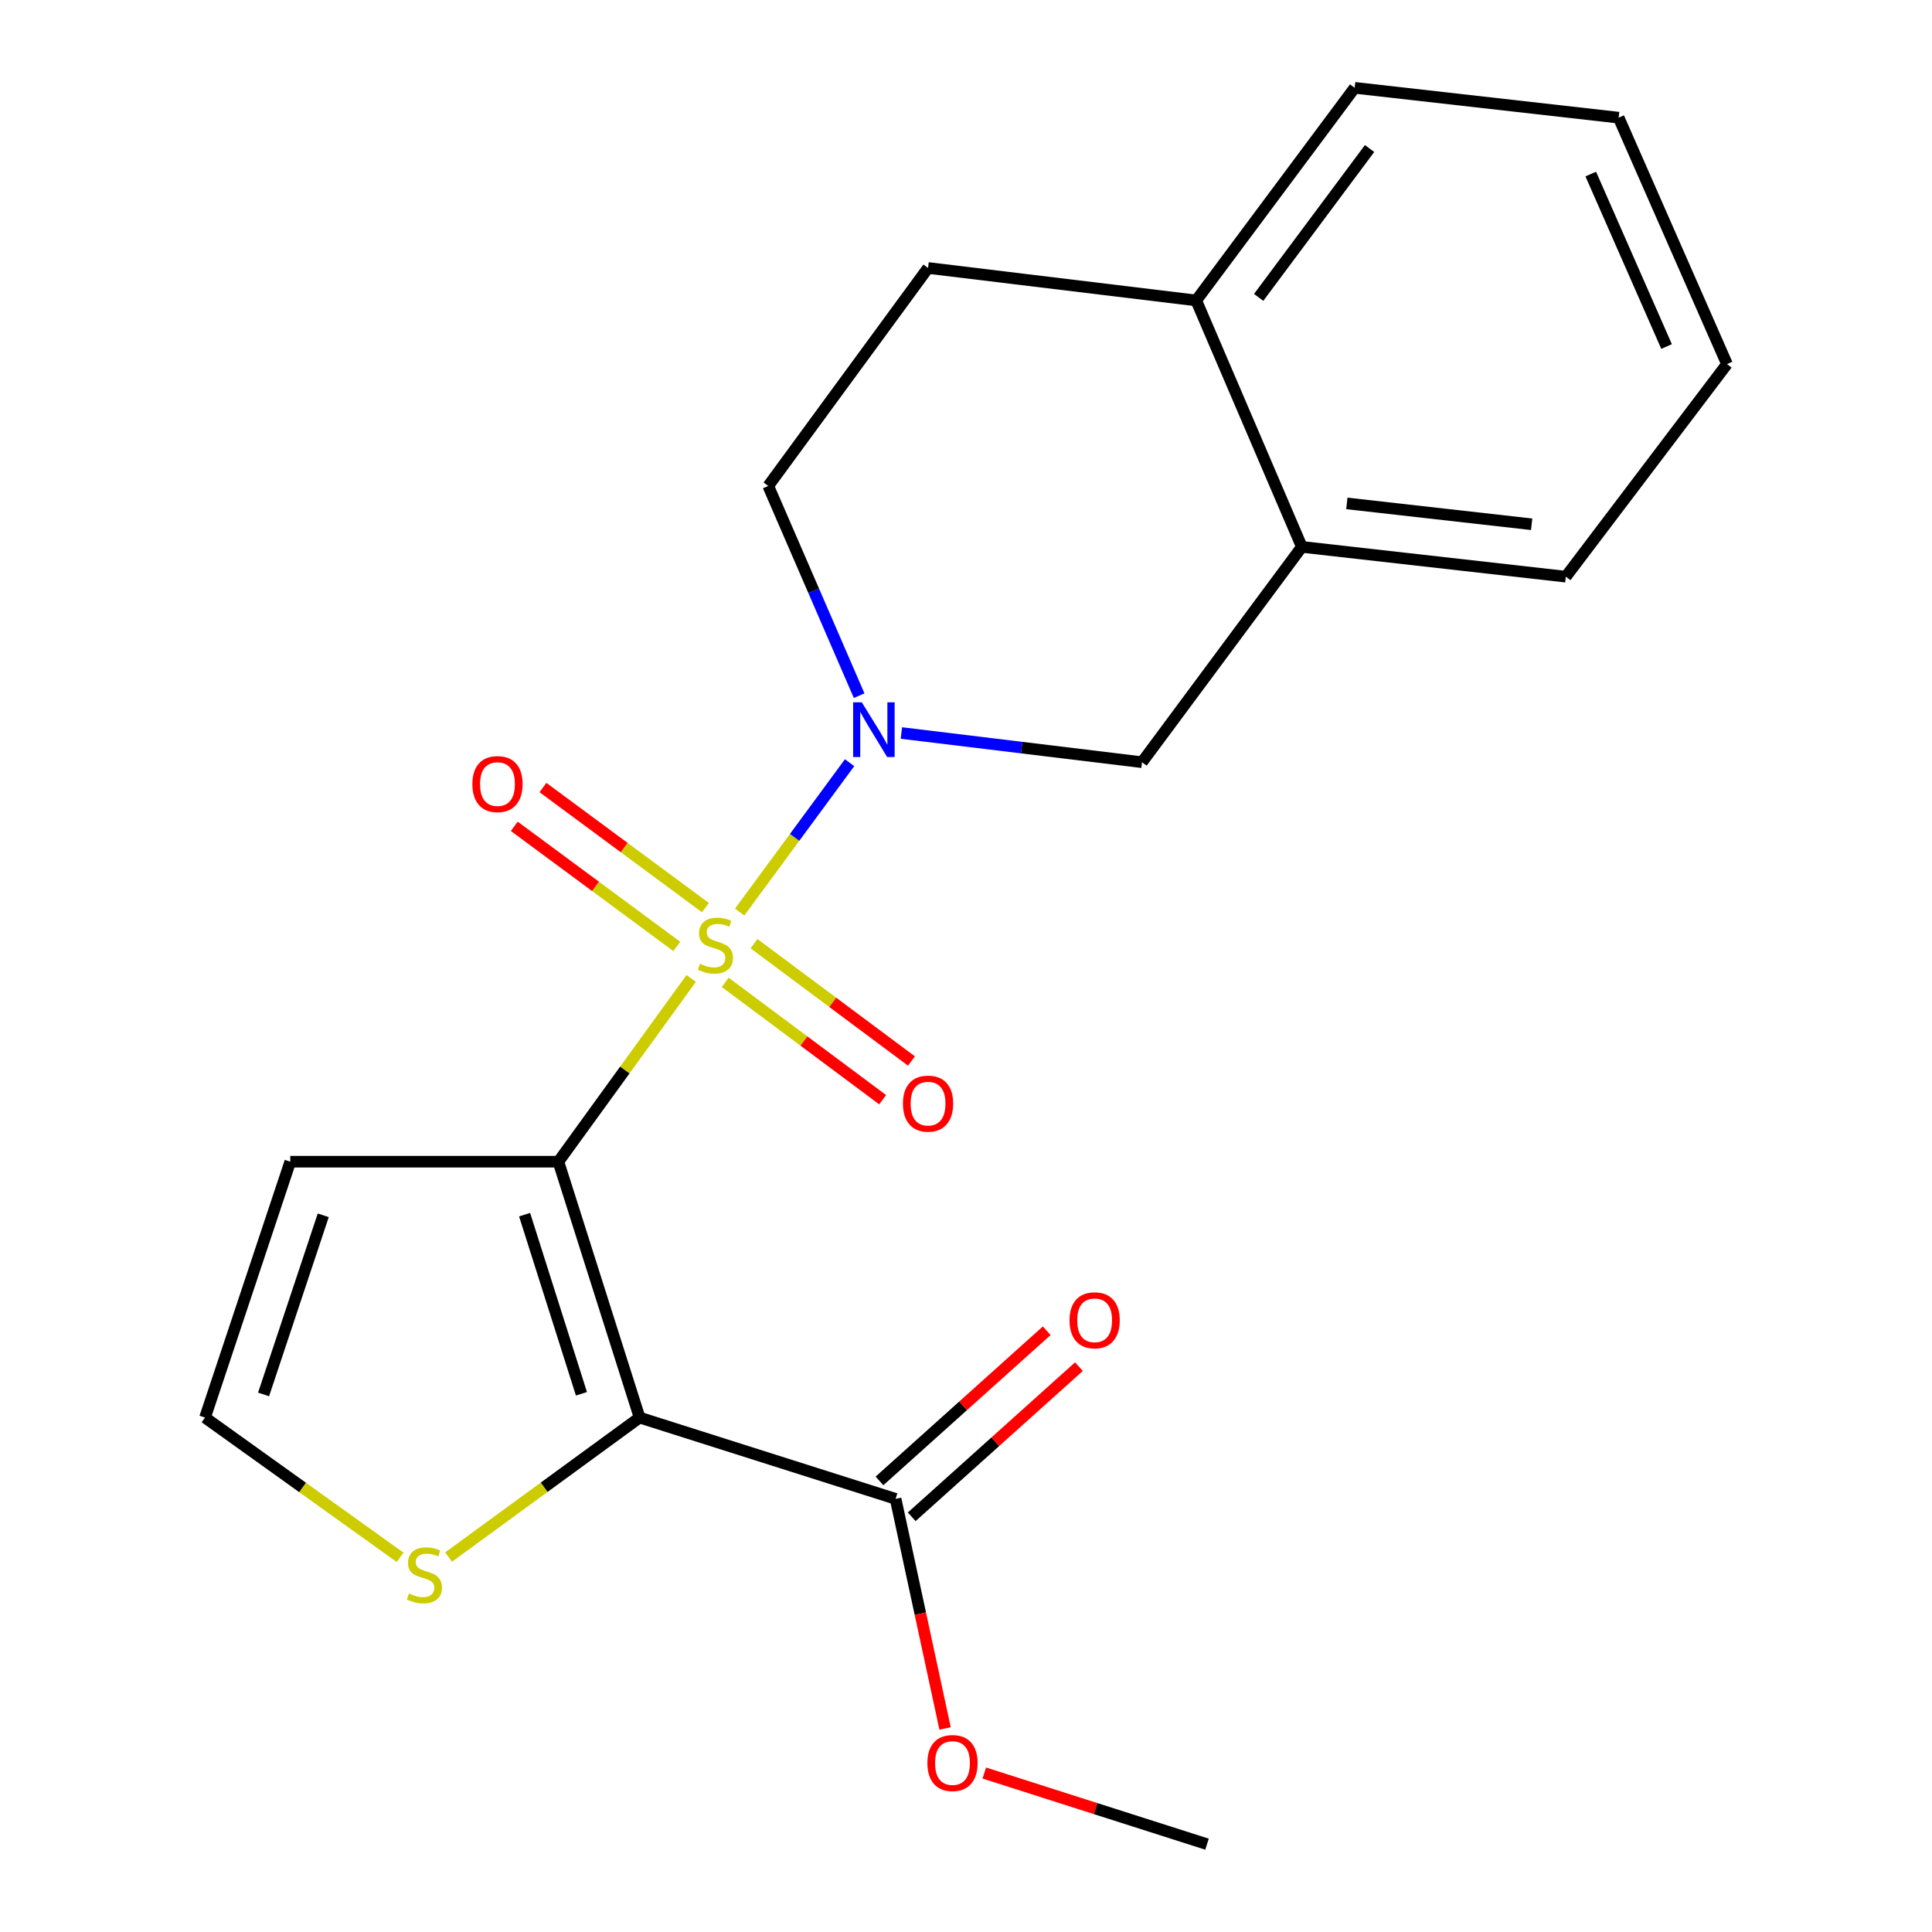 <?xml version='1.0' encoding='iso-8859-1'?>
<svg version='1.1' baseProfile='full'
              xmlns='http://www.w3.org/2000/svg'
                      xmlns:rdkit='http://www.rdkit.org/xml'
                      xmlns:xlink='http://www.w3.org/1999/xlink'
                  xml:space='preserve'
width='1000px' height='1000px' viewBox='0 0 1000 1000'>
<!-- END OF HEADER -->
<rect style='opacity:1.0;fill:#FFFFFF;stroke:none' width='1000' height='1000' x='0' y='0'> </rect>
<path class='bond-0' d='M 357.757,506.435 L 323.392,553.863' style='fill:none;fill-rule:evenodd;stroke:#CCCC00;stroke-width:6px;stroke-linecap:butt;stroke-linejoin:miter;stroke-opacity:1' />
<path class='bond-0' d='M 323.392,553.863 L 289.026,601.291' style='fill:none;fill-rule:evenodd;stroke:#000000;stroke-width:6px;stroke-linecap:butt;stroke-linejoin:miter;stroke-opacity:1' />
<path class='bond-2' d='M 382.84,472.087 L 411.292,433.429' style='fill:none;fill-rule:evenodd;stroke:#CCCC00;stroke-width:6px;stroke-linecap:butt;stroke-linejoin:miter;stroke-opacity:1' />
<path class='bond-2' d='M 411.292,433.429 L 439.745,394.771' style='fill:none;fill-rule:evenodd;stroke:#0000FF;stroke-width:6px;stroke-linecap:butt;stroke-linejoin:miter;stroke-opacity:1' />
<path class='bond-7' d='M 375.351,508.459 L 416.104,538.831' style='fill:none;fill-rule:evenodd;stroke:#CCCC00;stroke-width:6px;stroke-linecap:butt;stroke-linejoin:miter;stroke-opacity:1' />
<path class='bond-7' d='M 416.104,538.831 L 456.856,569.203' style='fill:none;fill-rule:evenodd;stroke:#FF0000;stroke-width:6px;stroke-linecap:butt;stroke-linejoin:miter;stroke-opacity:1' />
<path class='bond-7' d='M 390.272,488.439 L 431.024,518.811' style='fill:none;fill-rule:evenodd;stroke:#CCCC00;stroke-width:6px;stroke-linecap:butt;stroke-linejoin:miter;stroke-opacity:1' />
<path class='bond-7' d='M 431.024,518.811 L 471.777,549.182' style='fill:none;fill-rule:evenodd;stroke:#FF0000;stroke-width:6px;stroke-linecap:butt;stroke-linejoin:miter;stroke-opacity:1' />
<path class='bond-8' d='M 365.134,469.782 L 323.083,438.704' style='fill:none;fill-rule:evenodd;stroke:#CCCC00;stroke-width:6px;stroke-linecap:butt;stroke-linejoin:miter;stroke-opacity:1' />
<path class='bond-8' d='M 323.083,438.704 L 281.032,407.626' style='fill:none;fill-rule:evenodd;stroke:#FF0000;stroke-width:6px;stroke-linecap:butt;stroke-linejoin:miter;stroke-opacity:1' />
<path class='bond-8' d='M 350.293,489.862 L 308.242,458.784' style='fill:none;fill-rule:evenodd;stroke:#CCCC00;stroke-width:6px;stroke-linecap:butt;stroke-linejoin:miter;stroke-opacity:1' />
<path class='bond-8' d='M 308.242,458.784 L 266.191,427.706' style='fill:none;fill-rule:evenodd;stroke:#FF0000;stroke-width:6px;stroke-linecap:butt;stroke-linejoin:miter;stroke-opacity:1' />
<path class='bond-1' d='M 289.026,601.291 L 331.057,733.737' style='fill:none;fill-rule:evenodd;stroke:#000000;stroke-width:6px;stroke-linecap:butt;stroke-linejoin:miter;stroke-opacity:1' />
<path class='bond-1' d='M 271.532,628.71 L 300.954,721.423' style='fill:none;fill-rule:evenodd;stroke:#000000;stroke-width:6px;stroke-linecap:butt;stroke-linejoin:miter;stroke-opacity:1' />
<path class='bond-4' d='M 289.026,601.291 L 150.241,601.291' style='fill:none;fill-rule:evenodd;stroke:#000000;stroke-width:6px;stroke-linecap:butt;stroke-linejoin:miter;stroke-opacity:1' />
<path class='bond-3' d='M 331.057,733.737 L 463.559,775.81' style='fill:none;fill-rule:evenodd;stroke:#000000;stroke-width:6px;stroke-linecap:butt;stroke-linejoin:miter;stroke-opacity:1' />
<path class='bond-5' d='M 331.057,733.737 L 281.627,769.828' style='fill:none;fill-rule:evenodd;stroke:#000000;stroke-width:6px;stroke-linecap:butt;stroke-linejoin:miter;stroke-opacity:1' />
<path class='bond-5' d='M 281.627,769.828 L 232.196,805.919' style='fill:none;fill-rule:evenodd;stroke:#CCCC00;stroke-width:6px;stroke-linecap:butt;stroke-linejoin:miter;stroke-opacity:1' />
<path class='bond-6' d='M 466.558,379.407 L 528.834,386.964' style='fill:none;fill-rule:evenodd;stroke:#0000FF;stroke-width:6px;stroke-linecap:butt;stroke-linejoin:miter;stroke-opacity:1' />
<path class='bond-6' d='M 528.834,386.964 L 591.109,394.52' style='fill:none;fill-rule:evenodd;stroke:#000000;stroke-width:6px;stroke-linecap:butt;stroke-linejoin:miter;stroke-opacity:1' />
<path class='bond-11' d='M 444.695,360.083 L 421.168,305.807' style='fill:none;fill-rule:evenodd;stroke:#0000FF;stroke-width:6px;stroke-linecap:butt;stroke-linejoin:miter;stroke-opacity:1' />
<path class='bond-11' d='M 421.168,305.807 L 397.641,251.531' style='fill:none;fill-rule:evenodd;stroke:#000000;stroke-width:6px;stroke-linecap:butt;stroke-linejoin:miter;stroke-opacity:1' />
<path class='bond-13' d='M 471.9,785.099 L 515.182,746.235' style='fill:none;fill-rule:evenodd;stroke:#000000;stroke-width:6px;stroke-linecap:butt;stroke-linejoin:miter;stroke-opacity:1' />
<path class='bond-13' d='M 515.182,746.235 L 558.463,707.37' style='fill:none;fill-rule:evenodd;stroke:#FF0000;stroke-width:6px;stroke-linecap:butt;stroke-linejoin:miter;stroke-opacity:1' />
<path class='bond-13' d='M 455.218,766.52 L 498.5,727.656' style='fill:none;fill-rule:evenodd;stroke:#000000;stroke-width:6px;stroke-linecap:butt;stroke-linejoin:miter;stroke-opacity:1' />
<path class='bond-13' d='M 498.5,727.656 L 541.781,688.792' style='fill:none;fill-rule:evenodd;stroke:#FF0000;stroke-width:6px;stroke-linecap:butt;stroke-linejoin:miter;stroke-opacity:1' />
<path class='bond-15' d='M 463.559,775.81 L 476.364,835.227' style='fill:none;fill-rule:evenodd;stroke:#000000;stroke-width:6px;stroke-linecap:butt;stroke-linejoin:miter;stroke-opacity:1' />
<path class='bond-15' d='M 476.364,835.227 L 489.169,894.644' style='fill:none;fill-rule:evenodd;stroke:#FF0000;stroke-width:6px;stroke-linecap:butt;stroke-linejoin:miter;stroke-opacity:1' />
<path class='bond-9' d='M 150.241,601.291 L 106.115,733.737' style='fill:none;fill-rule:evenodd;stroke:#000000;stroke-width:6px;stroke-linecap:butt;stroke-linejoin:miter;stroke-opacity:1' />
<path class='bond-9' d='M 167.311,629.05 L 136.423,721.762' style='fill:none;fill-rule:evenodd;stroke:#000000;stroke-width:6px;stroke-linecap:butt;stroke-linejoin:miter;stroke-opacity:1' />
<path class='bond-21' d='M 207.096,806.062 L 156.606,769.899' style='fill:none;fill-rule:evenodd;stroke:#CCCC00;stroke-width:6px;stroke-linecap:butt;stroke-linejoin:miter;stroke-opacity:1' />
<path class='bond-21' d='M 156.606,769.899 L 106.115,733.737' style='fill:none;fill-rule:evenodd;stroke:#000000;stroke-width:6px;stroke-linecap:butt;stroke-linejoin:miter;stroke-opacity:1' />
<path class='bond-10' d='M 591.109,394.52 L 673.825,283.062' style='fill:none;fill-rule:evenodd;stroke:#000000;stroke-width:6px;stroke-linecap:butt;stroke-linejoin:miter;stroke-opacity:1' />
<path class='bond-16' d='M 673.825,283.062 L 810.475,298.487' style='fill:none;fill-rule:evenodd;stroke:#000000;stroke-width:6px;stroke-linecap:butt;stroke-linejoin:miter;stroke-opacity:1' />
<path class='bond-16' d='M 697.124,260.564 L 792.778,271.362' style='fill:none;fill-rule:evenodd;stroke:#000000;stroke-width:6px;stroke-linecap:butt;stroke-linejoin:miter;stroke-opacity:1' />
<path class='bond-22' d='M 673.825,283.062 L 619.157,155.512' style='fill:none;fill-rule:evenodd;stroke:#000000;stroke-width:6px;stroke-linecap:butt;stroke-linejoin:miter;stroke-opacity:1' />
<path class='bond-14' d='M 397.641,251.531 L 480.358,138.7' style='fill:none;fill-rule:evenodd;stroke:#000000;stroke-width:6px;stroke-linecap:butt;stroke-linejoin:miter;stroke-opacity:1' />
<path class='bond-12' d='M 619.157,155.512 L 480.358,138.7' style='fill:none;fill-rule:evenodd;stroke:#000000;stroke-width:6px;stroke-linecap:butt;stroke-linejoin:miter;stroke-opacity:1' />
<path class='bond-17' d='M 619.157,155.512 L 701.166,45.455' style='fill:none;fill-rule:evenodd;stroke:#000000;stroke-width:6px;stroke-linecap:butt;stroke-linejoin:miter;stroke-opacity:1' />
<path class='bond-17' d='M 651.48,153.923 L 708.887,76.882' style='fill:none;fill-rule:evenodd;stroke:#000000;stroke-width:6px;stroke-linecap:butt;stroke-linejoin:miter;stroke-opacity:1' />
<path class='bond-18' d='M 509.466,917.717 L 567.107,936.131' style='fill:none;fill-rule:evenodd;stroke:#FF0000;stroke-width:6px;stroke-linecap:butt;stroke-linejoin:miter;stroke-opacity:1' />
<path class='bond-18' d='M 567.107,936.131 L 624.748,954.545' style='fill:none;fill-rule:evenodd;stroke:#000000;stroke-width:6px;stroke-linecap:butt;stroke-linejoin:miter;stroke-opacity:1' />
<path class='bond-19' d='M 810.475,298.487 L 893.885,188.443' style='fill:none;fill-rule:evenodd;stroke:#000000;stroke-width:6px;stroke-linecap:butt;stroke-linejoin:miter;stroke-opacity:1' />
<path class='bond-20' d='M 701.166,45.455 L 837.816,60.907' style='fill:none;fill-rule:evenodd;stroke:#000000;stroke-width:6px;stroke-linecap:butt;stroke-linejoin:miter;stroke-opacity:1' />
<path class='bond-23' d='M 893.885,188.443 L 837.816,60.907' style='fill:none;fill-rule:evenodd;stroke:#000000;stroke-width:6px;stroke-linecap:butt;stroke-linejoin:miter;stroke-opacity:1' />
<path class='bond-23' d='M 862.617,179.362 L 823.369,90.087' style='fill:none;fill-rule:evenodd;stroke:#000000;stroke-width:6px;stroke-linecap:butt;stroke-linejoin:miter;stroke-opacity:1' />
<path  class='atom-0' d='M 362.3 498.845
Q 362.62 498.965, 363.94 499.525
Q 365.26 500.085, 366.7 500.445
Q 368.18 500.765, 369.62 500.765
Q 372.3 500.765, 373.86 499.485
Q 375.42 498.165, 375.42 495.885
Q 375.42 494.325, 374.62 493.365
Q 373.86 492.405, 372.66 491.885
Q 371.46 491.365, 369.46 490.765
Q 366.94 490.005, 365.42 489.285
Q 363.94 488.565, 362.86 487.045
Q 361.82 485.525, 361.82 482.965
Q 361.82 479.405, 364.22 477.205
Q 366.66 475.005, 371.46 475.005
Q 374.74 475.005, 378.46 476.565
L 377.54 479.645
Q 374.14 478.245, 371.58 478.245
Q 368.82 478.245, 367.3 479.405
Q 365.78 480.525, 365.82 482.485
Q 365.82 484.005, 366.58 484.925
Q 367.38 485.845, 368.5 486.365
Q 369.66 486.885, 371.58 487.485
Q 374.14 488.285, 375.66 489.085
Q 377.18 489.885, 378.26 491.525
Q 379.38 493.125, 379.38 495.885
Q 379.38 499.805, 376.74 501.925
Q 374.14 504.005, 369.78 504.005
Q 367.26 504.005, 365.34 503.445
Q 363.46 502.925, 361.22 502.005
L 362.3 498.845
' fill='#CCCC00'/>
<path  class='atom-3' d='M 446.063 363.52
L 455.343 378.52
Q 456.263 380, 457.743 382.68
Q 459.223 385.36, 459.303 385.52
L 459.303 363.52
L 463.063 363.52
L 463.063 391.84
L 459.183 391.84
L 449.223 375.44
Q 448.063 373.52, 446.823 371.32
Q 445.623 369.12, 445.263 368.44
L 445.263 391.84
L 441.583 391.84
L 441.583 363.52
L 446.063 363.52
' fill='#0000FF'/>
<path  class='atom-6' d='M 211.668 824.786
Q 211.988 824.906, 213.308 825.466
Q 214.628 826.026, 216.068 826.386
Q 217.548 826.706, 218.988 826.706
Q 221.668 826.706, 223.228 825.426
Q 224.788 824.106, 224.788 821.826
Q 224.788 820.266, 223.988 819.306
Q 223.228 818.346, 222.028 817.826
Q 220.828 817.306, 218.828 816.706
Q 216.308 815.946, 214.788 815.226
Q 213.308 814.506, 212.228 812.986
Q 211.188 811.466, 211.188 808.906
Q 211.188 805.346, 213.588 803.146
Q 216.028 800.946, 220.828 800.946
Q 224.108 800.946, 227.828 802.506
L 226.908 805.586
Q 223.508 804.186, 220.948 804.186
Q 218.188 804.186, 216.668 805.346
Q 215.148 806.466, 215.188 808.426
Q 215.188 809.946, 215.948 810.866
Q 216.748 811.786, 217.868 812.306
Q 219.028 812.826, 220.948 813.426
Q 223.508 814.226, 225.028 815.026
Q 226.548 815.826, 227.628 817.466
Q 228.748 819.066, 228.748 821.826
Q 228.748 825.746, 226.108 827.866
Q 223.508 829.946, 219.148 829.946
Q 216.628 829.946, 214.708 829.386
Q 212.828 828.866, 210.588 827.946
L 211.668 824.786
' fill='#CCCC00'/>
<path  class='atom-8' d='M 467.358 571.228
Q 467.358 564.428, 470.718 560.628
Q 474.078 556.828, 480.358 556.828
Q 486.638 556.828, 489.998 560.628
Q 493.358 564.428, 493.358 571.228
Q 493.358 578.108, 489.958 582.028
Q 486.558 585.908, 480.358 585.908
Q 474.118 585.908, 470.718 582.028
Q 467.358 578.148, 467.358 571.228
M 480.358 582.708
Q 484.678 582.708, 486.998 579.828
Q 489.358 576.908, 489.358 571.228
Q 489.358 565.668, 486.998 562.868
Q 484.678 560.028, 480.358 560.028
Q 476.038 560.028, 473.678 562.828
Q 471.358 565.628, 471.358 571.228
Q 471.358 576.948, 473.678 579.828
Q 476.038 582.708, 480.358 582.708
' fill='#FF0000'/>
<path  class='atom-9' d='M 244.496 405.836
Q 244.496 399.036, 247.856 395.236
Q 251.216 391.436, 257.496 391.436
Q 263.776 391.436, 267.136 395.236
Q 270.496 399.036, 270.496 405.836
Q 270.496 412.716, 267.096 416.636
Q 263.696 420.516, 257.496 420.516
Q 251.256 420.516, 247.856 416.636
Q 244.496 412.756, 244.496 405.836
M 257.496 417.316
Q 261.816 417.316, 264.136 414.436
Q 266.496 411.516, 266.496 405.836
Q 266.496 400.276, 264.136 397.476
Q 261.816 394.636, 257.496 394.636
Q 253.176 394.636, 250.816 397.436
Q 248.496 400.236, 248.496 405.836
Q 248.496 411.556, 250.816 414.436
Q 253.176 417.316, 257.496 417.316
' fill='#FF0000'/>
<path  class='atom-14' d='M 553.584 683.38
Q 553.584 676.58, 556.944 672.78
Q 560.304 668.98, 566.584 668.98
Q 572.864 668.98, 576.224 672.78
Q 579.584 676.58, 579.584 683.38
Q 579.584 690.26, 576.184 694.18
Q 572.784 698.06, 566.584 698.06
Q 560.344 698.06, 556.944 694.18
Q 553.584 690.3, 553.584 683.38
M 566.584 694.86
Q 570.904 694.86, 573.224 691.98
Q 575.584 689.06, 575.584 683.38
Q 575.584 677.82, 573.224 675.02
Q 570.904 672.18, 566.584 672.18
Q 562.264 672.18, 559.904 674.98
Q 557.584 677.78, 557.584 683.38
Q 557.584 689.1, 559.904 691.98
Q 562.264 694.86, 566.584 694.86
' fill='#FF0000'/>
<path  class='atom-16' d='M 480.009 912.539
Q 480.009 905.739, 483.369 901.939
Q 486.729 898.139, 493.009 898.139
Q 499.289 898.139, 502.649 901.939
Q 506.009 905.739, 506.009 912.539
Q 506.009 919.419, 502.609 923.339
Q 499.209 927.219, 493.009 927.219
Q 486.769 927.219, 483.369 923.339
Q 480.009 919.459, 480.009 912.539
M 493.009 924.019
Q 497.329 924.019, 499.649 921.139
Q 502.009 918.219, 502.009 912.539
Q 502.009 906.979, 499.649 904.179
Q 497.329 901.339, 493.009 901.339
Q 488.689 901.339, 486.329 904.139
Q 484.009 906.939, 484.009 912.539
Q 484.009 918.259, 486.329 921.139
Q 488.689 924.019, 493.009 924.019
' fill='#FF0000'/>
</svg>

